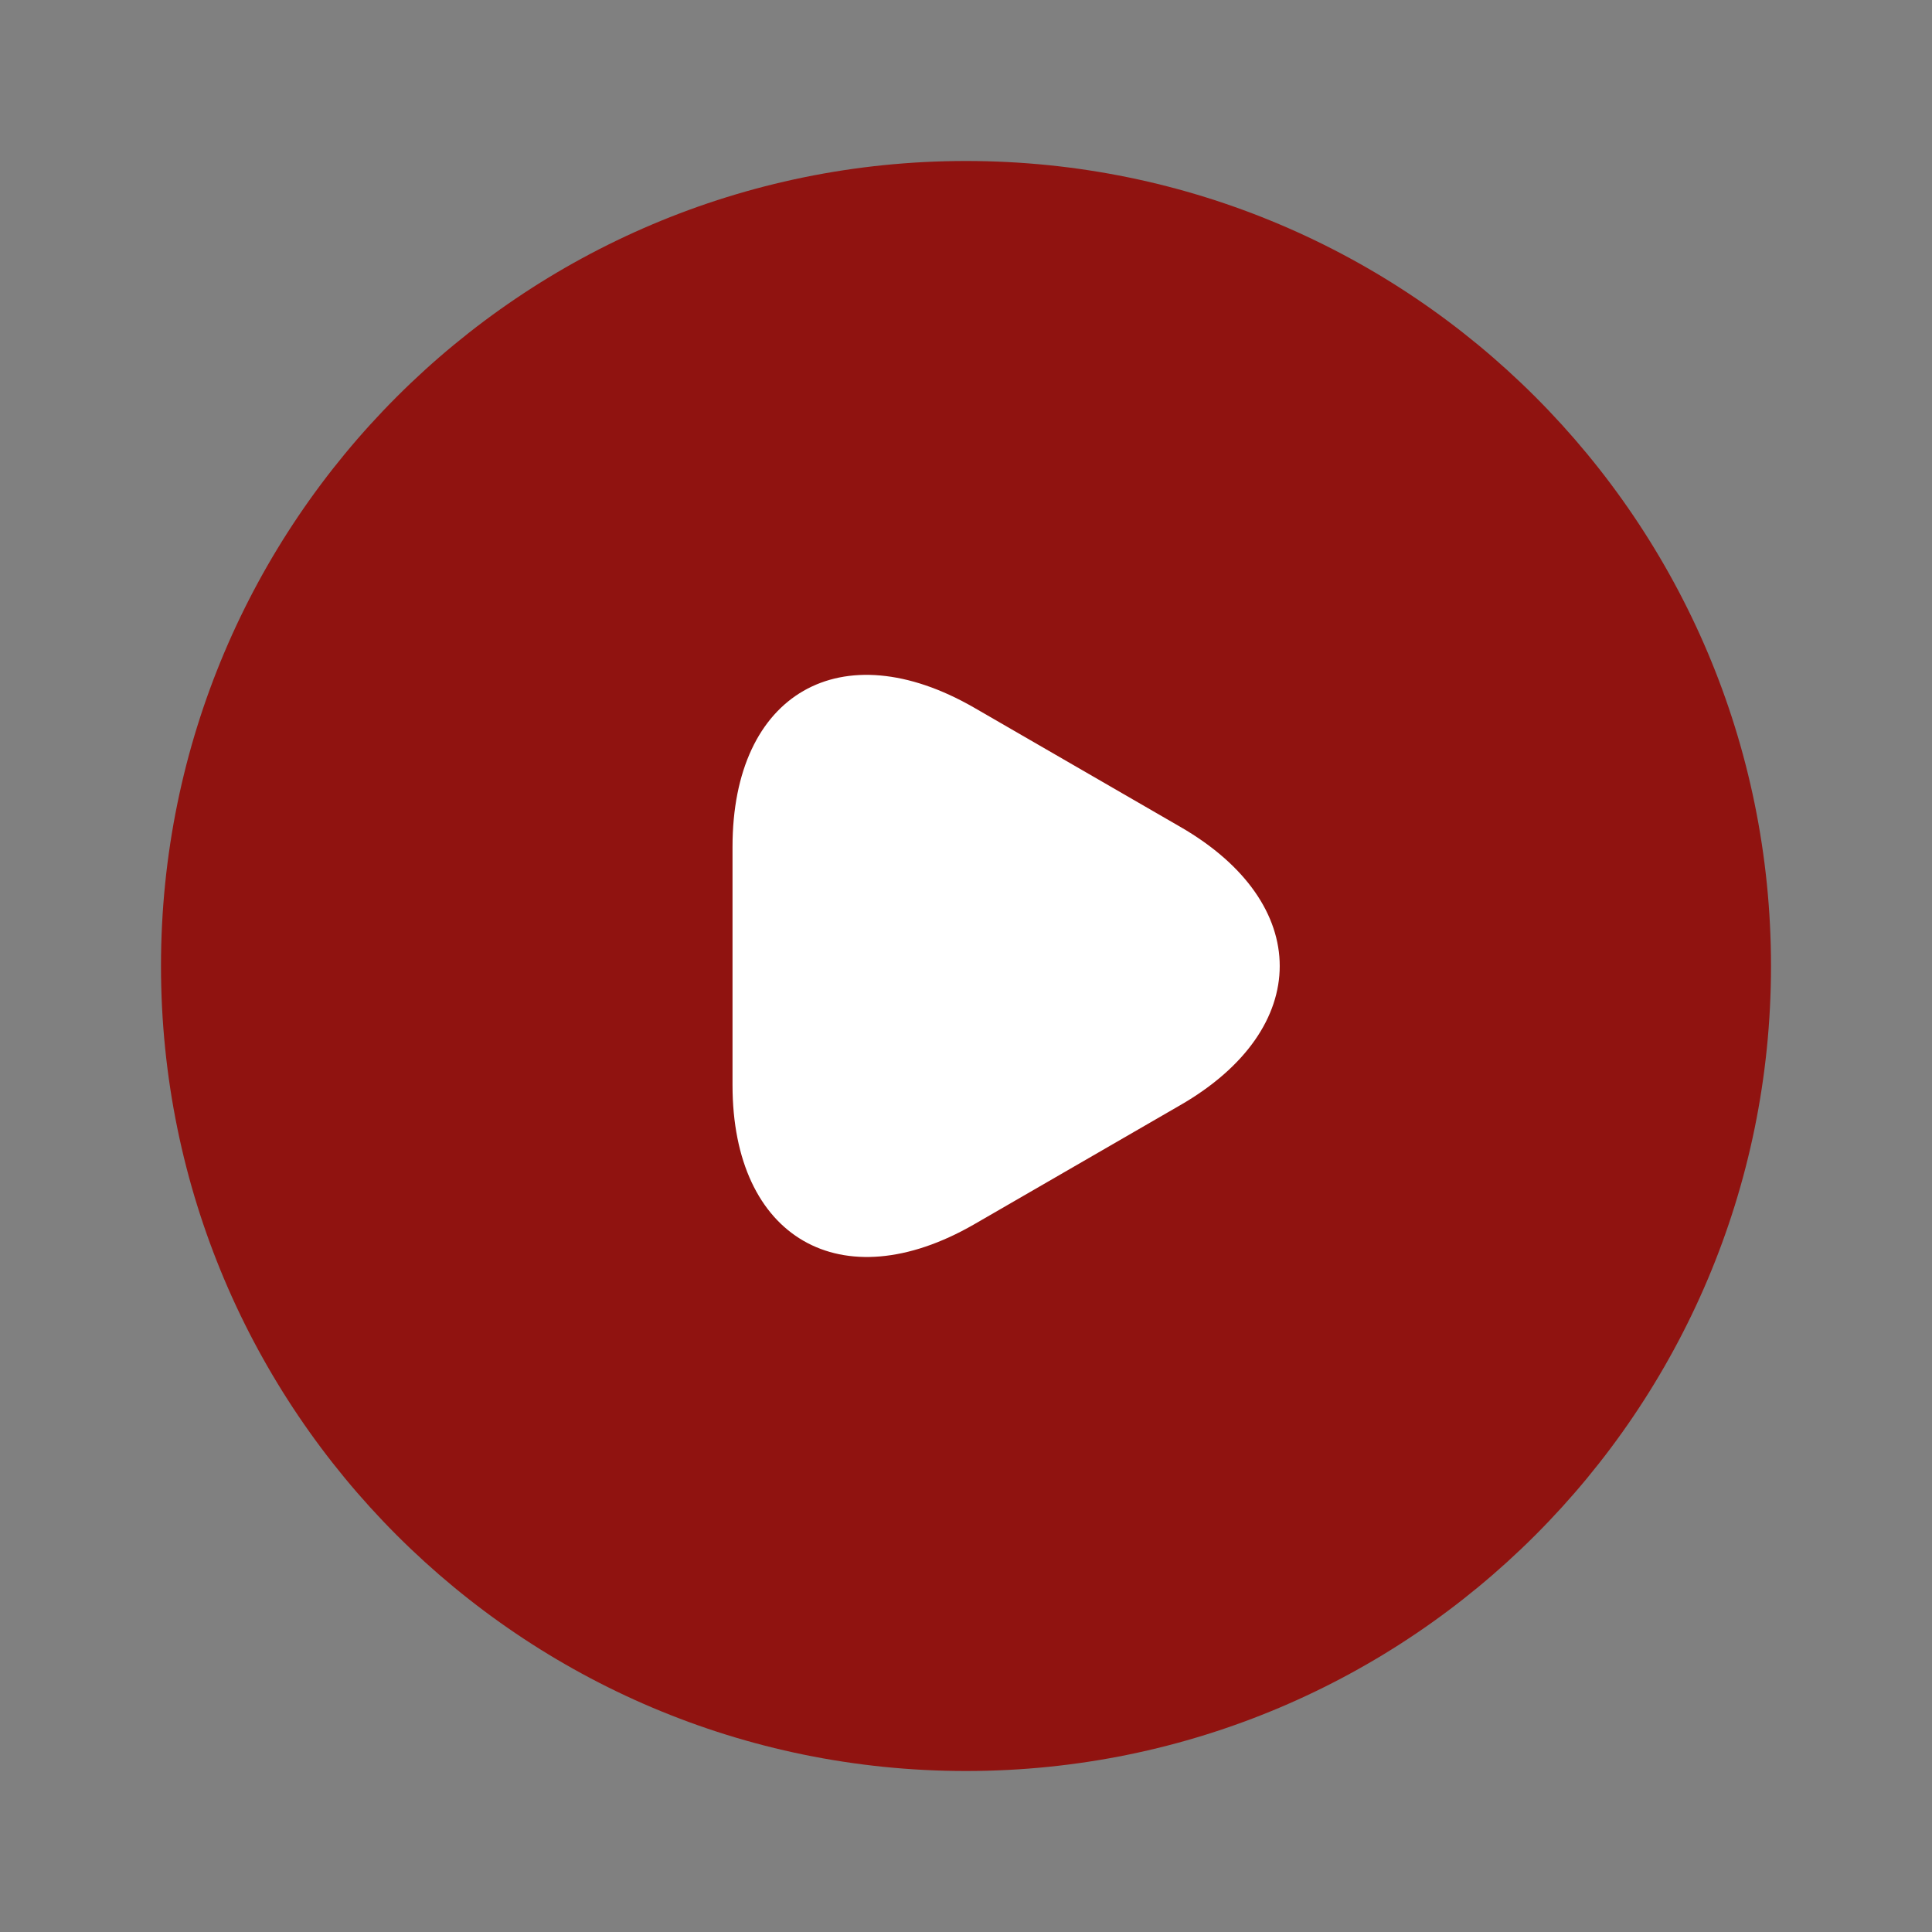 <?xml version="1.0" encoding="UTF-8"?> <svg xmlns="http://www.w3.org/2000/svg" viewBox="0 0 100.00 100.00" data-guides="{&quot;vertical&quot;:[],&quot;horizontal&quot;:[]}"><rect x="0" y="0" width="100.00" height="100.00" fill="#808080" stroke="none"/><defs></defs><path fill="#901310" stroke="none" fill-opacity="1" stroke-width="1" stroke-opacity="1" alignment-baseline="baseline" baseline-shift="baseline" id="tSvg6342ce19fb" title="Path 1" d="M50 91.667C73.012 91.667 91.667 73.012 91.667 50C91.667 26.988 73.012 8.333 50 8.333C26.988 8.333 8.333 26.988 8.333 50C8.333 73.012 26.988 91.667 50 91.667Z"></path><path fill="white" stroke="none" fill-opacity="1" stroke-width="1" stroke-opacity="1" alignment-baseline="baseline" baseline-shift="baseline" id="tSvgfaa64de0a5" title="Path 2" d="M37.915 50C37.915 47.944 37.915 45.889 37.915 43.833C37.915 35.875 43.54 32.667 50.415 36.625C52.193 37.653 53.971 38.681 55.748 39.708C57.526 40.736 59.304 41.764 61.082 42.792C67.957 46.75 67.957 53.25 61.082 57.208C59.304 58.236 57.526 59.264 55.748 60.292C53.971 61.319 52.193 62.347 50.415 63.375C43.54 67.333 37.915 64.083 37.915 56.167C37.915 54.111 37.915 52.056 37.915 50Z"></path></svg> 